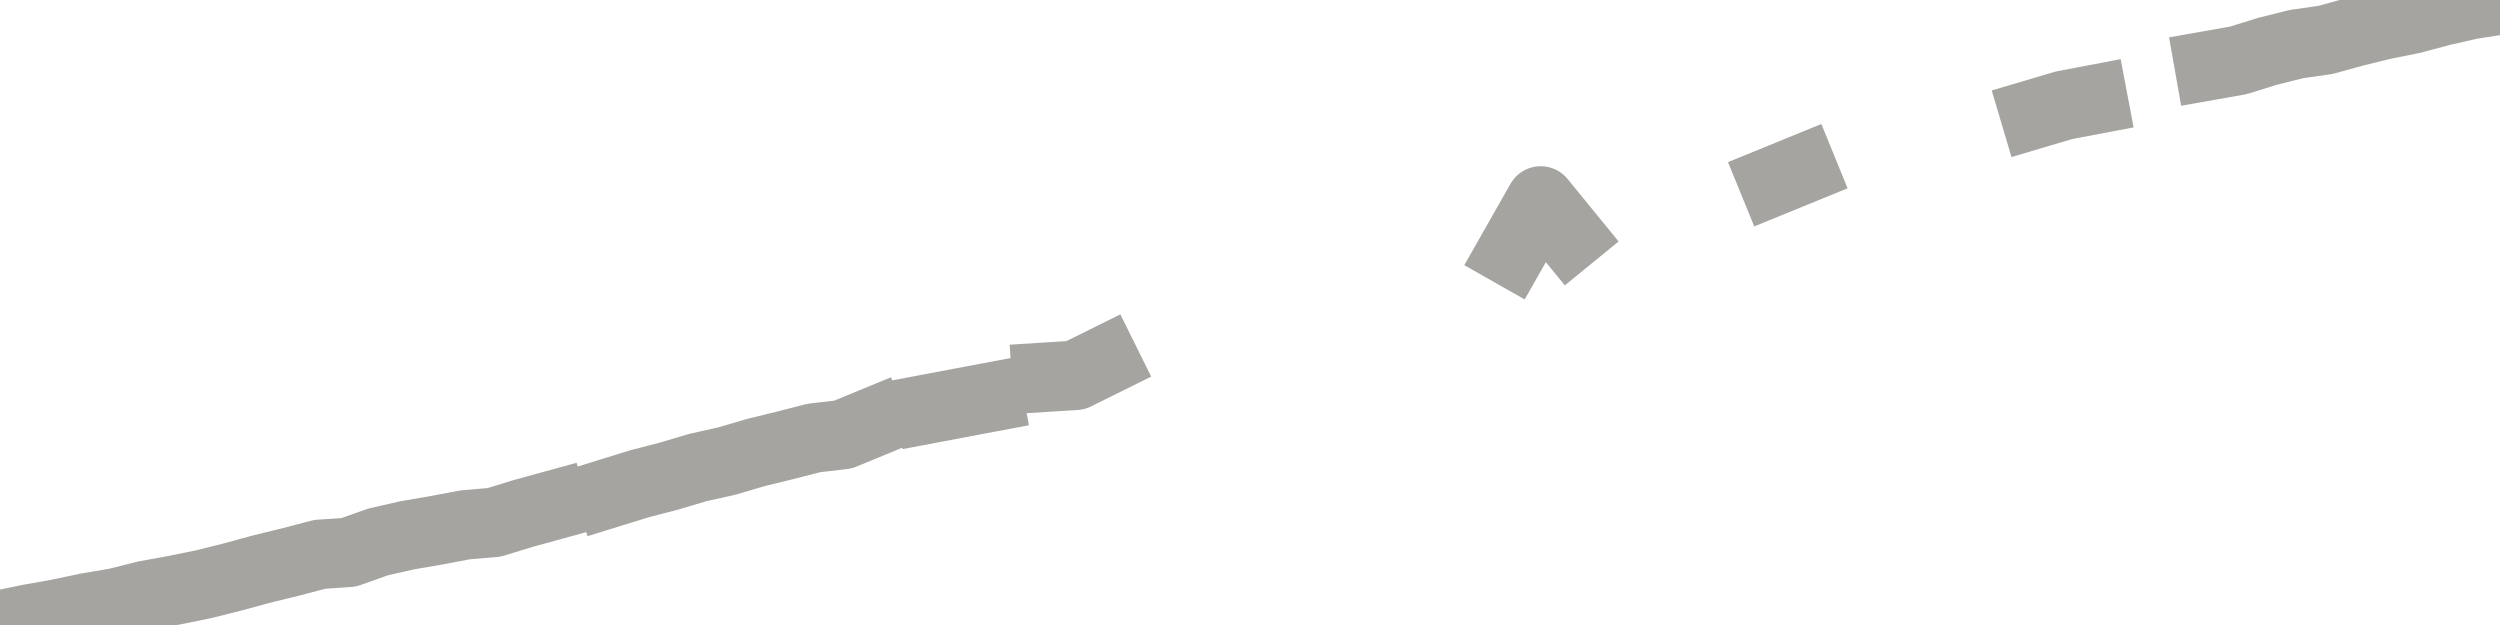 <?xml version="1.0" encoding="utf-8" standalone="no"?>
<!DOCTYPE svg PUBLIC "-//W3C//DTD SVG 1.1//EN"
  "http://www.w3.org/Graphics/SVG/1.1/DTD/svg11.dtd">
<svg xmlns:xlink="http://www.w3.org/1999/xlink" width="72pt" height="18pt" viewBox="0 0 72 18" xmlns="http://www.w3.org/2000/svg" version="1.1">
 <defs>
  <style type="text/css">*{stroke-linejoin: round; stroke-linecap: butt}</style>
 </defs>
 <g id="figure_1">
  <g id="patch_1">
   <path d="M 0 18 
L 72 18 
L 72 0 
L 0 0 
L 0 18 
z
" style="fill: none"/>
  </g>
  <g id="axes_1">
   <g id="patch_2">
    <path d="M 0 18 
L 72 18 
L 72 0 
L 0 0 
L 0 18 
z
" style="fill: none; opacity: 0"/>
   </g>
   <g id="line2d_1">
    <path d="M -0 18 
L 0.837 17.827 
L 1.674 17.678 
L 2.512 17.502 
L 3.349 17.36 
L 4.186 17.149 
L 5.023 16.997 
L 5.86 16.827 
L 6.698 16.617 
L 7.535 16.389 
L 8.372 16.184 
L 9.209 15.965 
L 10.047 15.907 
L 10.884 15.609 
L 11.721 15.418 
L 12.558 15.274 
L 13.395 15.116 
L 14.233 15.044 
L 15.07 14.787 
L 15.907 14.557 
M 17.581 14.191 
L 18.419 13.932 
L 19.256 13.715 
L 20.093 13.466 
L 20.93 13.279 
L 21.767 13.033 
L 22.605 12.827 
L 23.442 12.613 
L 24.279 12.516 
L 25.116 12.171 
M 26.791 11.766 
L 27.628 11.608 
L 28.465 11.45 
M 30.14 10.862 
L 30.977 10.809 
L 31.814 10.394 
M 33.488 10.099 
M 35.163 9.473 
M 36.837 9.16 
M 38.512 8.709 
M 41.023 7.986 
M 43.535 7.261 
L 44.372 5.787 
L 45.209 6.812 
M 46.884 6.245 
M 49.395 5.667 
M 51.07 5.217 
L 51.907 4.875 
M 54.419 4.219 
M 56.093 3.865 
M 58.605 3.28 
L 59.442 3.032 
L 60.279 2.873 
M 61.953 2.291 
M 63.628 1.887 
L 64.465 1.739 
L 65.302 1.478 
L 66.14 1.269 
L 66.977 1.149 
L 67.814 0.918 
L 68.651 0.713 
L 69.488 0.544 
L 70.326 0.32 
L 71.163 0.13 
L 72 0 
" clip-path="url(#pae44a66143)" style="fill: none; stroke: #a6a4a0; stroke-width: 2; stroke-linecap: square"/>
   </g>
  </g>
  <g id="axes_2"/>
 </g>
 <defs>
  <clipPath id="pae44a66143">
   <rect x="0" y="0" width="72" height="18"/>
  </clipPath>
 </defs>
</svg>
